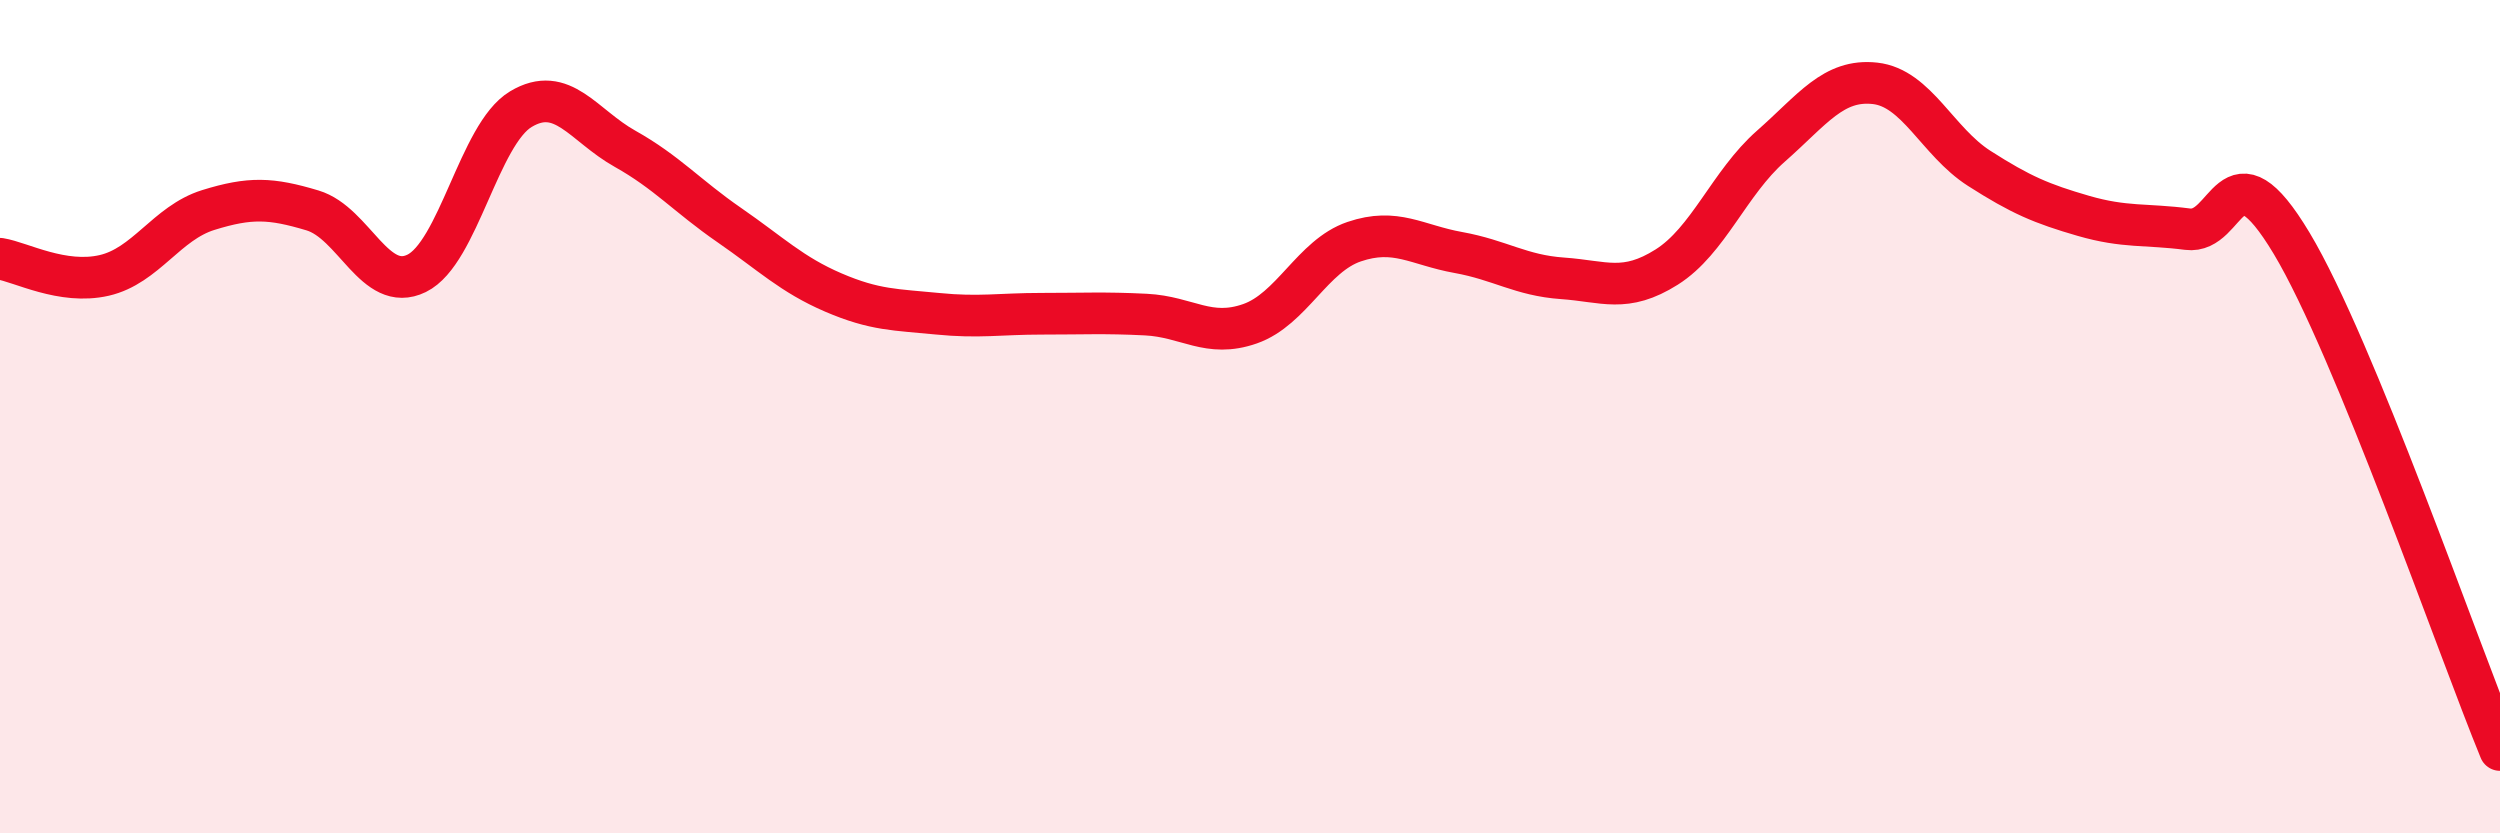 
    <svg width="60" height="20" viewBox="0 0 60 20" xmlns="http://www.w3.org/2000/svg">
      <path
        d="M 0,6.21 C 0.5,6.29 1.5,6.84 2.5,6.61 C 3.5,6.38 4,5.35 5,5.04 C 6,4.73 6.5,4.75 7.5,5.05 C 8.5,5.35 9,7.05 10,6.56 C 11,6.07 11.5,3.22 12.5,2.62 C 13.5,2.02 14,3.01 15,3.57 C 16,4.13 16.5,4.71 17.5,5.4 C 18.5,6.09 19,6.59 20,7.02 C 21,7.45 21.5,7.43 22.5,7.53 C 23.5,7.63 24,7.53 25,7.53 C 26,7.53 26.5,7.5 27.5,7.55 C 28.5,7.6 29,8.12 30,7.77 C 31,7.42 31.5,6.14 32.5,5.8 C 33.5,5.46 34,5.88 35,6.06 C 36,6.24 36.5,6.61 37.5,6.68 C 38.5,6.75 39,7.04 40,6.41 C 41,5.78 41.5,4.39 42.5,3.51 C 43.5,2.63 44,1.89 45,2 C 46,2.11 46.5,3.4 47.5,4.04 C 48.5,4.68 49,4.89 50,5.18 C 51,5.47 51.5,5.37 52.5,5.5 C 53.5,5.63 53.5,3.34 55,5.84 C 56.5,8.34 59,15.57 60,18L60 20L0 20Z"
        fill="#EB0A25"
        opacity="0.1"
        stroke-linecap="round"
        stroke-linejoin="round"
      />
      <path
        d="M 0,6.21 C 0.5,6.29 1.5,6.84 2.5,6.61 C 3.5,6.38 4,5.35 5,5.04 C 6,4.73 6.5,4.75 7.5,5.05 C 8.5,5.35 9,7.05 10,6.56 C 11,6.07 11.5,3.22 12.5,2.62 C 13.5,2.02 14,3.01 15,3.57 C 16,4.13 16.5,4.71 17.5,5.4 C 18.5,6.09 19,6.59 20,7.02 C 21,7.45 21.5,7.43 22.5,7.53 C 23.5,7.63 24,7.53 25,7.53 C 26,7.53 26.5,7.5 27.5,7.55 C 28.5,7.6 29,8.12 30,7.77 C 31,7.42 31.5,6.14 32.5,5.8 C 33.5,5.46 34,5.88 35,6.06 C 36,6.24 36.5,6.61 37.5,6.68 C 38.5,6.75 39,7.04 40,6.41 C 41,5.78 41.5,4.39 42.5,3.51 C 43.5,2.63 44,1.89 45,2 C 46,2.11 46.5,3.4 47.5,4.04 C 48.5,4.68 49,4.89 50,5.18 C 51,5.47 51.5,5.37 52.5,5.5 C 53.5,5.63 53.5,3.34 55,5.84 C 56.5,8.34 59,15.57 60,18"
        stroke="#EB0A25"
        stroke-width="1"
        fill="none"
        stroke-linecap="round"
        stroke-linejoin="round"
      />
    </svg>
  